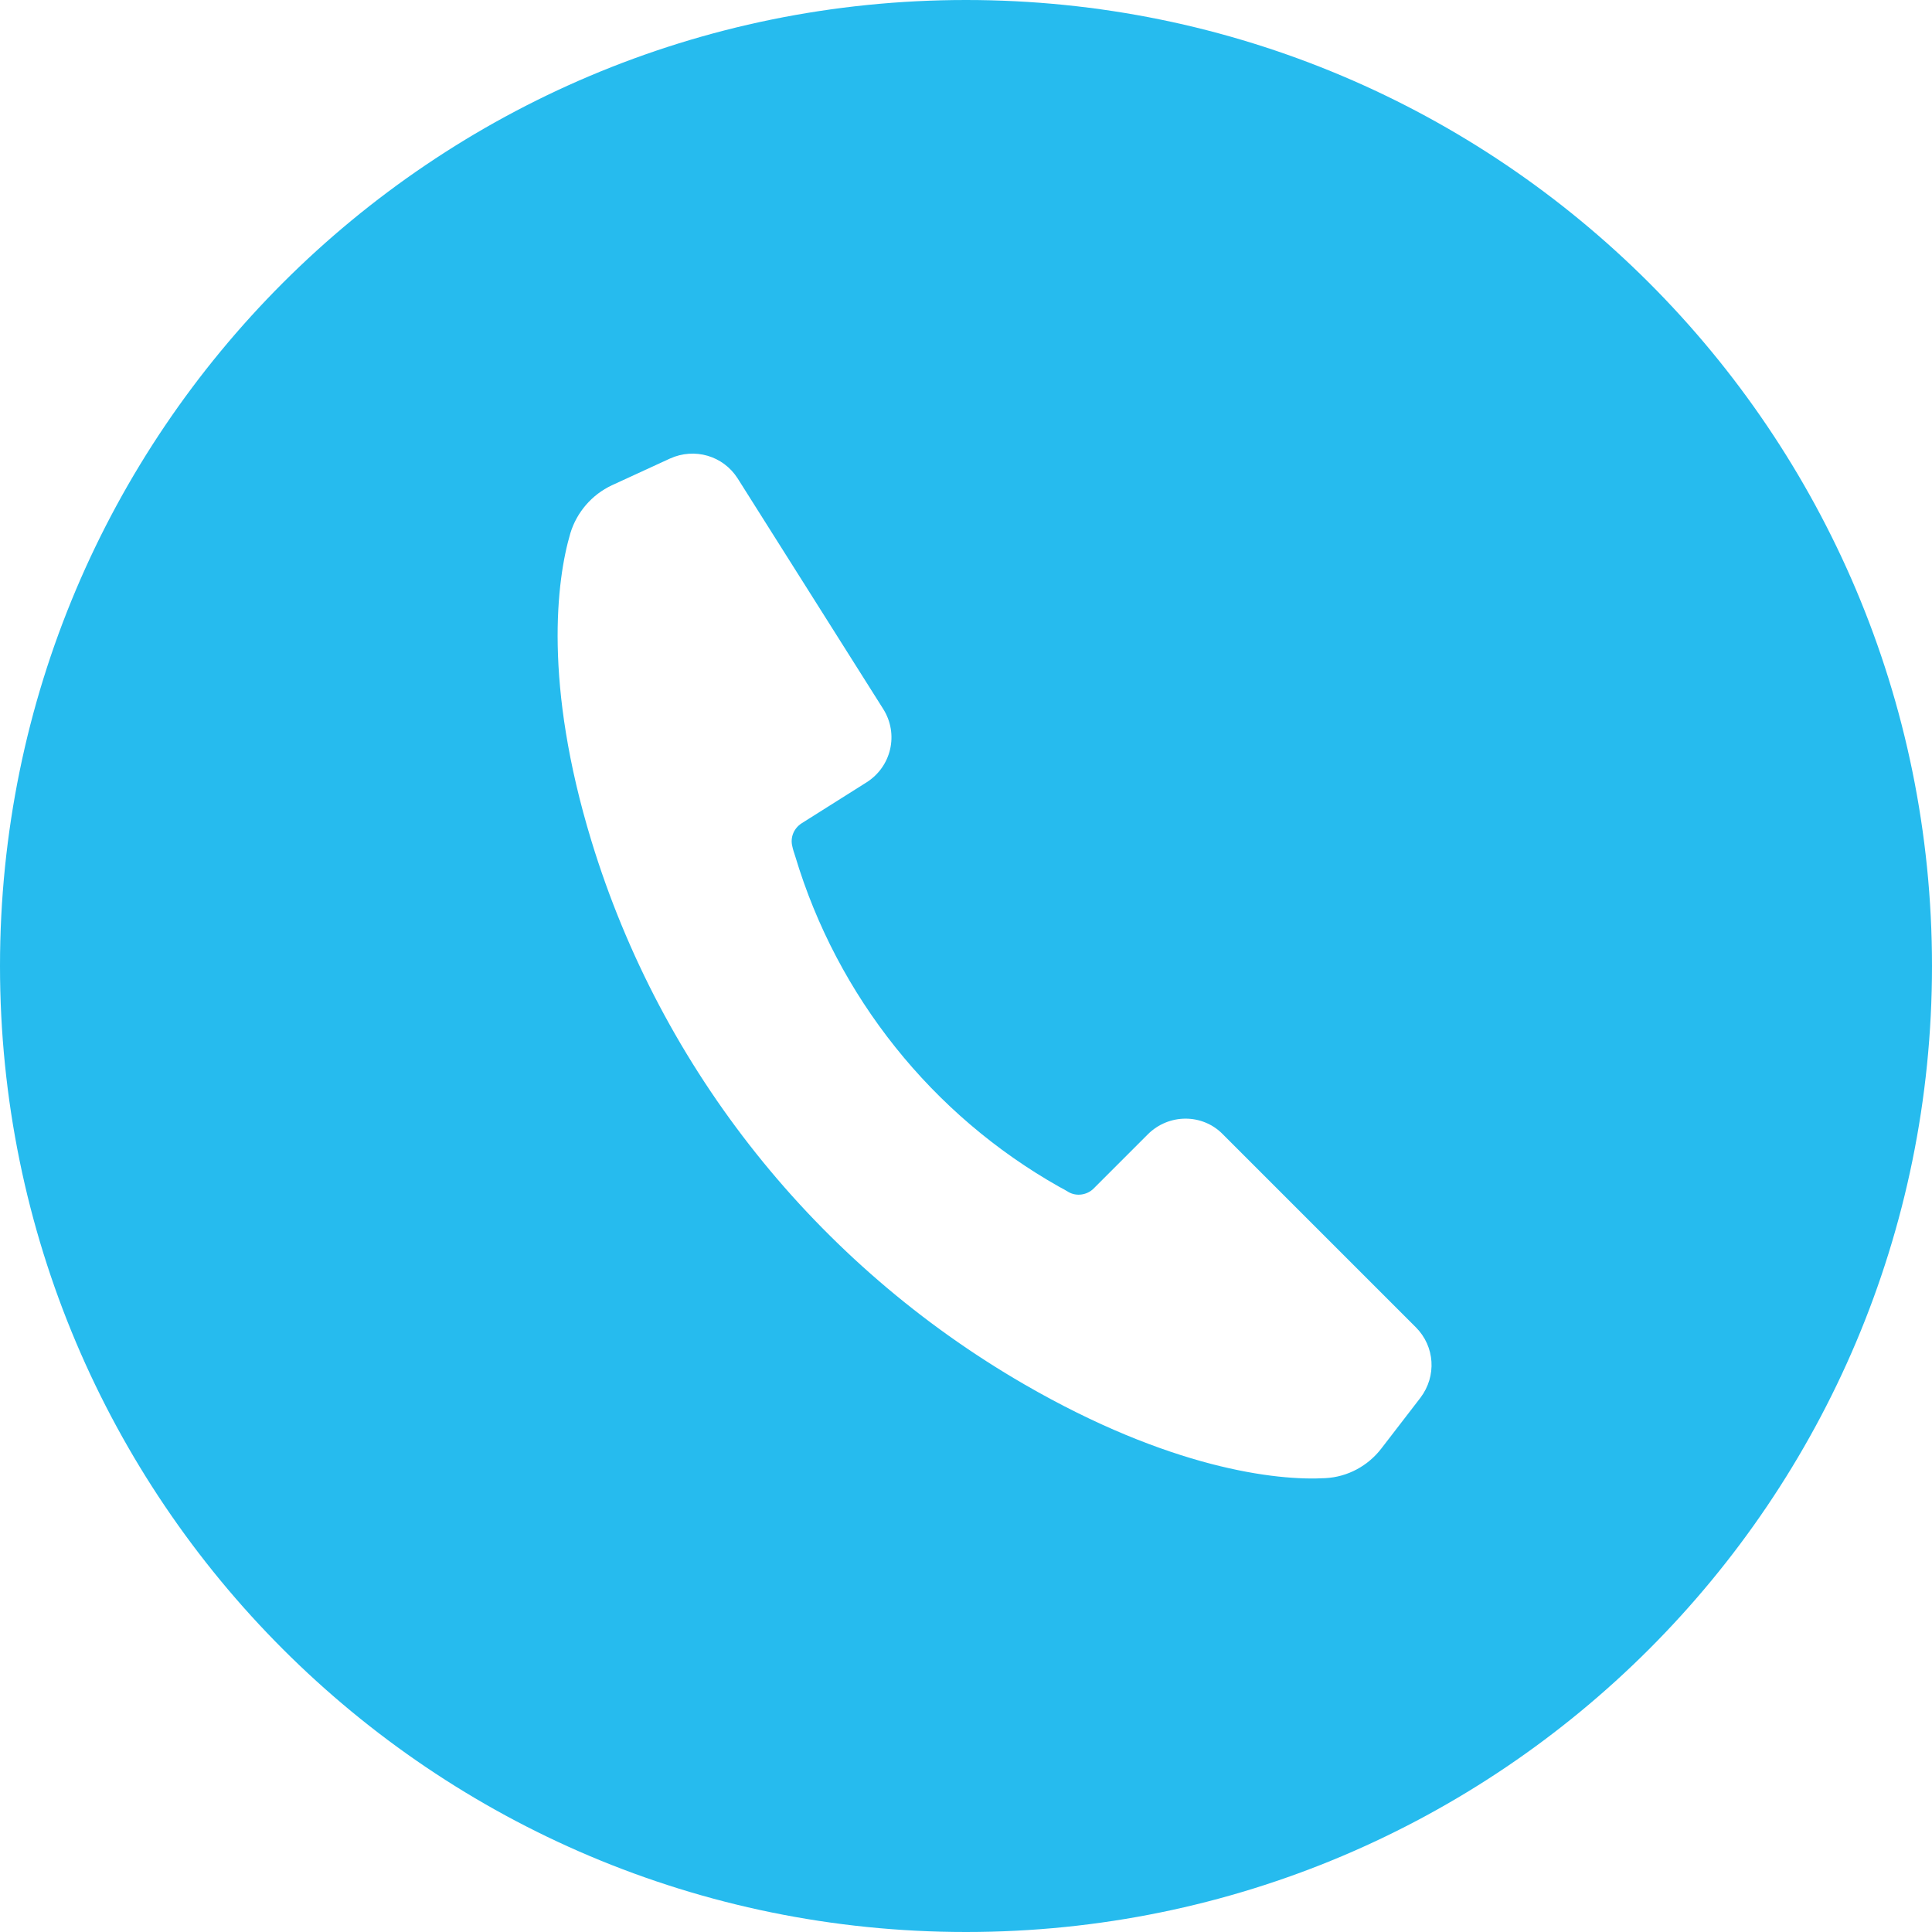 <?xml version="1.0" encoding="UTF-8"?>
<svg id="a" data-name="Слой 1" xmlns="http://www.w3.org/2000/svg" viewBox="0 0 33.16 33.16">
  <path d="m16.58,0C7.42,0,0,7.42,0,16.58s7.42,16.58,16.58,16.58,16.58-7.42,16.58-16.58S25.74,0,16.58,0Zm7.8,23.99l-.67.87c-.23.3-.58.49-.96.51-.85.05-2.68-.17-5.17-1.61-3.56-2.06-6.23-5.39-7.43-9.33-.82-2.69-.6-4.47-.36-5.28.11-.36.37-.66.71-.82l1-.46c.42-.19.91-.05,1.16.34l2.5,3.96c.27.43.14.99-.29,1.26l-1.11.7c-.14.09-.2.25-.16.4.01.05.03.11.05.17.72,2.4,2.35,4.44,4.53,5.67.06.03.11.06.16.09.14.08.32.05.43-.06l.93-.93c.36-.36.94-.36,1.29,0l3.31,3.31c.33.33.36.84.08,1.21Z" fill="#26bbee" stroke-width="0"/>
</svg>